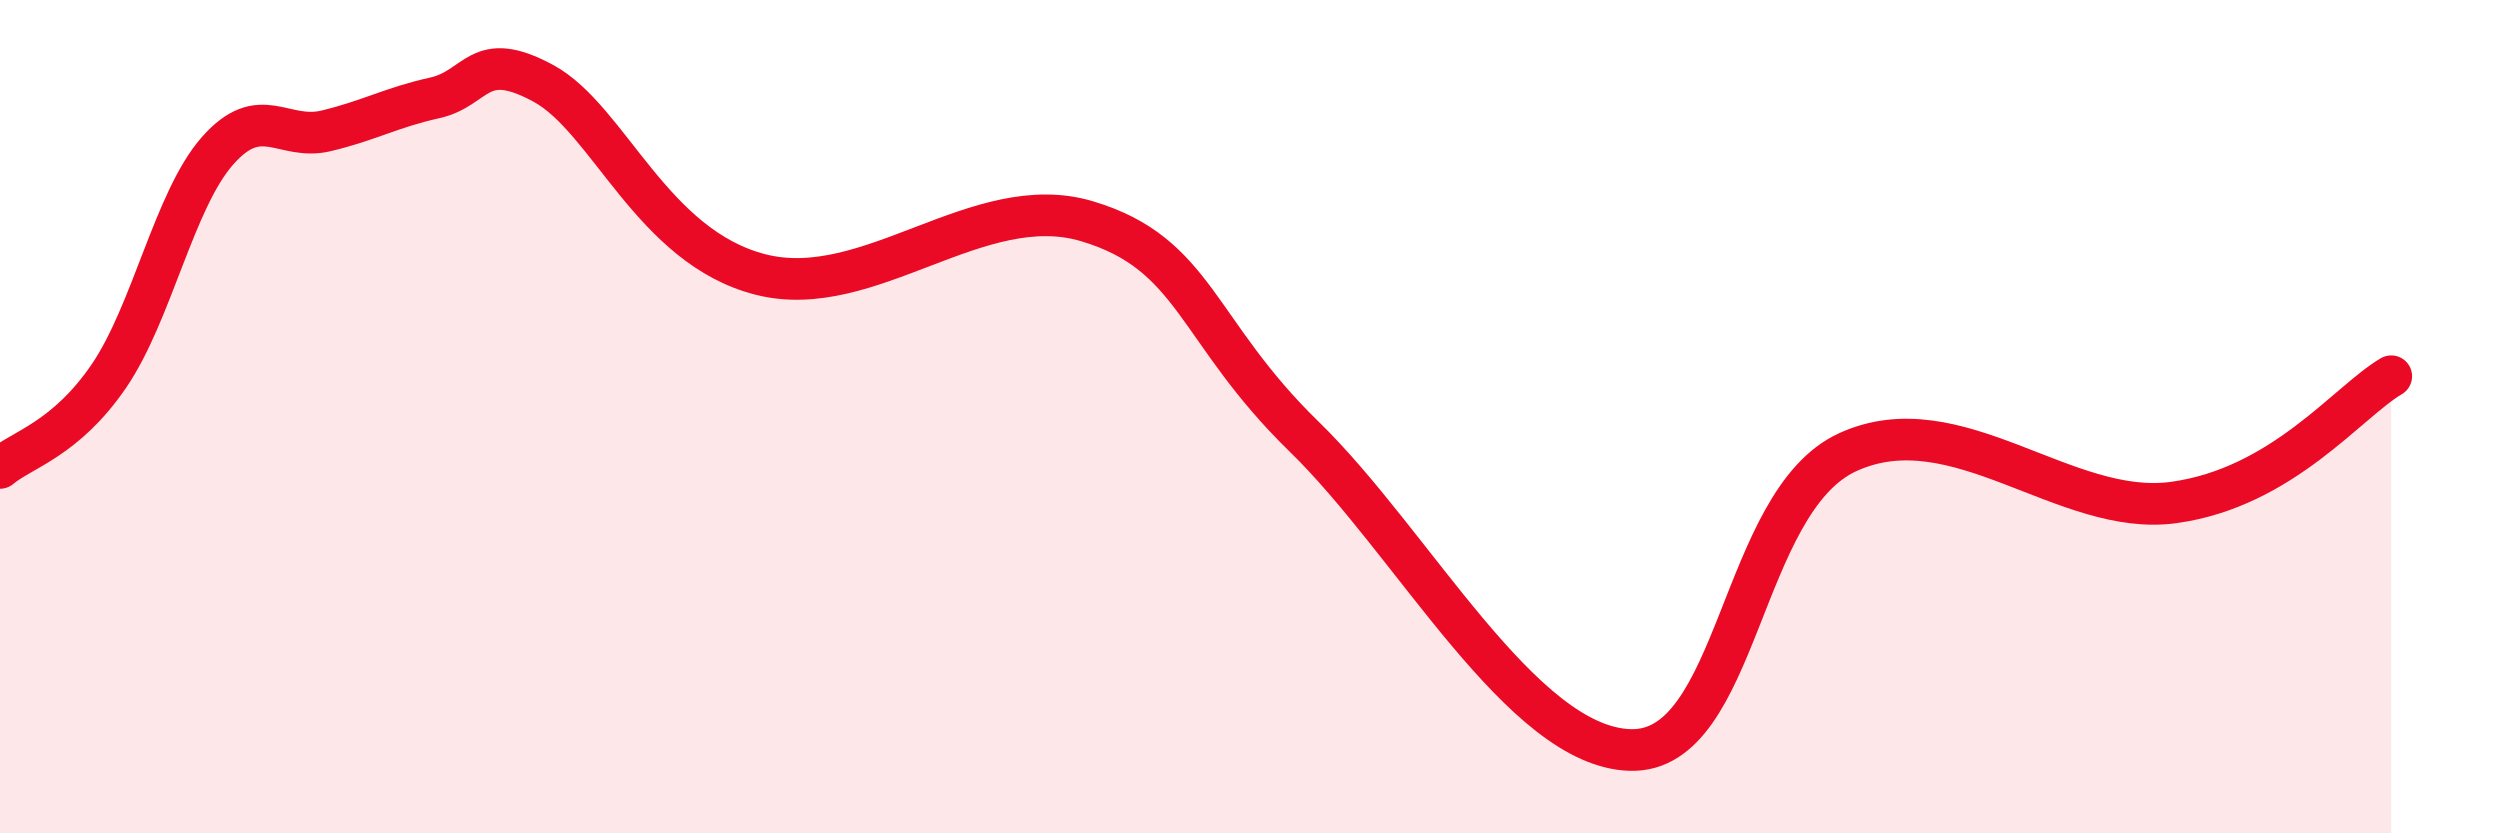 
    <svg width="60" height="20" viewBox="0 0 60 20" xmlns="http://www.w3.org/2000/svg">
      <path
        d="M 0,11.23 C 0.52,10.79 1.57,10.55 2.61,9.03 C 3.65,7.51 4.18,4.8 5.22,3.62 C 6.26,2.44 6.79,3.39 7.83,3.14 C 8.87,2.89 9.39,2.58 10.43,2.35 C 11.47,2.12 11.47,1.15 13.04,2 C 14.61,2.85 15.65,5.93 18.26,6.59 C 20.87,7.25 23.48,4.53 26.09,5.31 C 28.7,6.09 28.69,7.94 31.3,10.48 C 33.91,13.02 36.52,17.93 39.13,18 C 41.74,18.07 41.74,12.04 44.35,10.85 C 46.96,9.66 49.56,12.42 52.17,12.06 C 54.78,11.7 56.35,9.64 57.39,9.03L57.39 20L0 20Z"
        fill="#EB0A25"
        opacity="0.1"
        stroke-linecap="round"
        stroke-linejoin="round"
      />
      <path
        d="M 0,11.23 C 0.52,10.79 1.57,10.55 2.61,9.03 C 3.65,7.51 4.18,4.8 5.22,3.62 C 6.26,2.44 6.79,3.39 7.83,3.14 C 8.87,2.89 9.39,2.58 10.43,2.35 C 11.47,2.12 11.47,1.15 13.04,2 C 14.61,2.85 15.65,5.93 18.26,6.59 C 20.87,7.25 23.48,4.53 26.09,5.31 C 28.7,6.09 28.69,7.94 31.3,10.48 C 33.91,13.02 36.52,17.93 39.13,18 C 41.74,18.07 41.74,12.04 44.35,10.85 C 46.96,9.66 49.56,12.42 52.17,12.06 C 54.78,11.7 56.35,9.64 57.39,9.03"
        stroke="#EB0A25"
        stroke-width="1"
        fill="none"
        stroke-linecap="round"
        stroke-linejoin="round"
      />
    </svg>
  